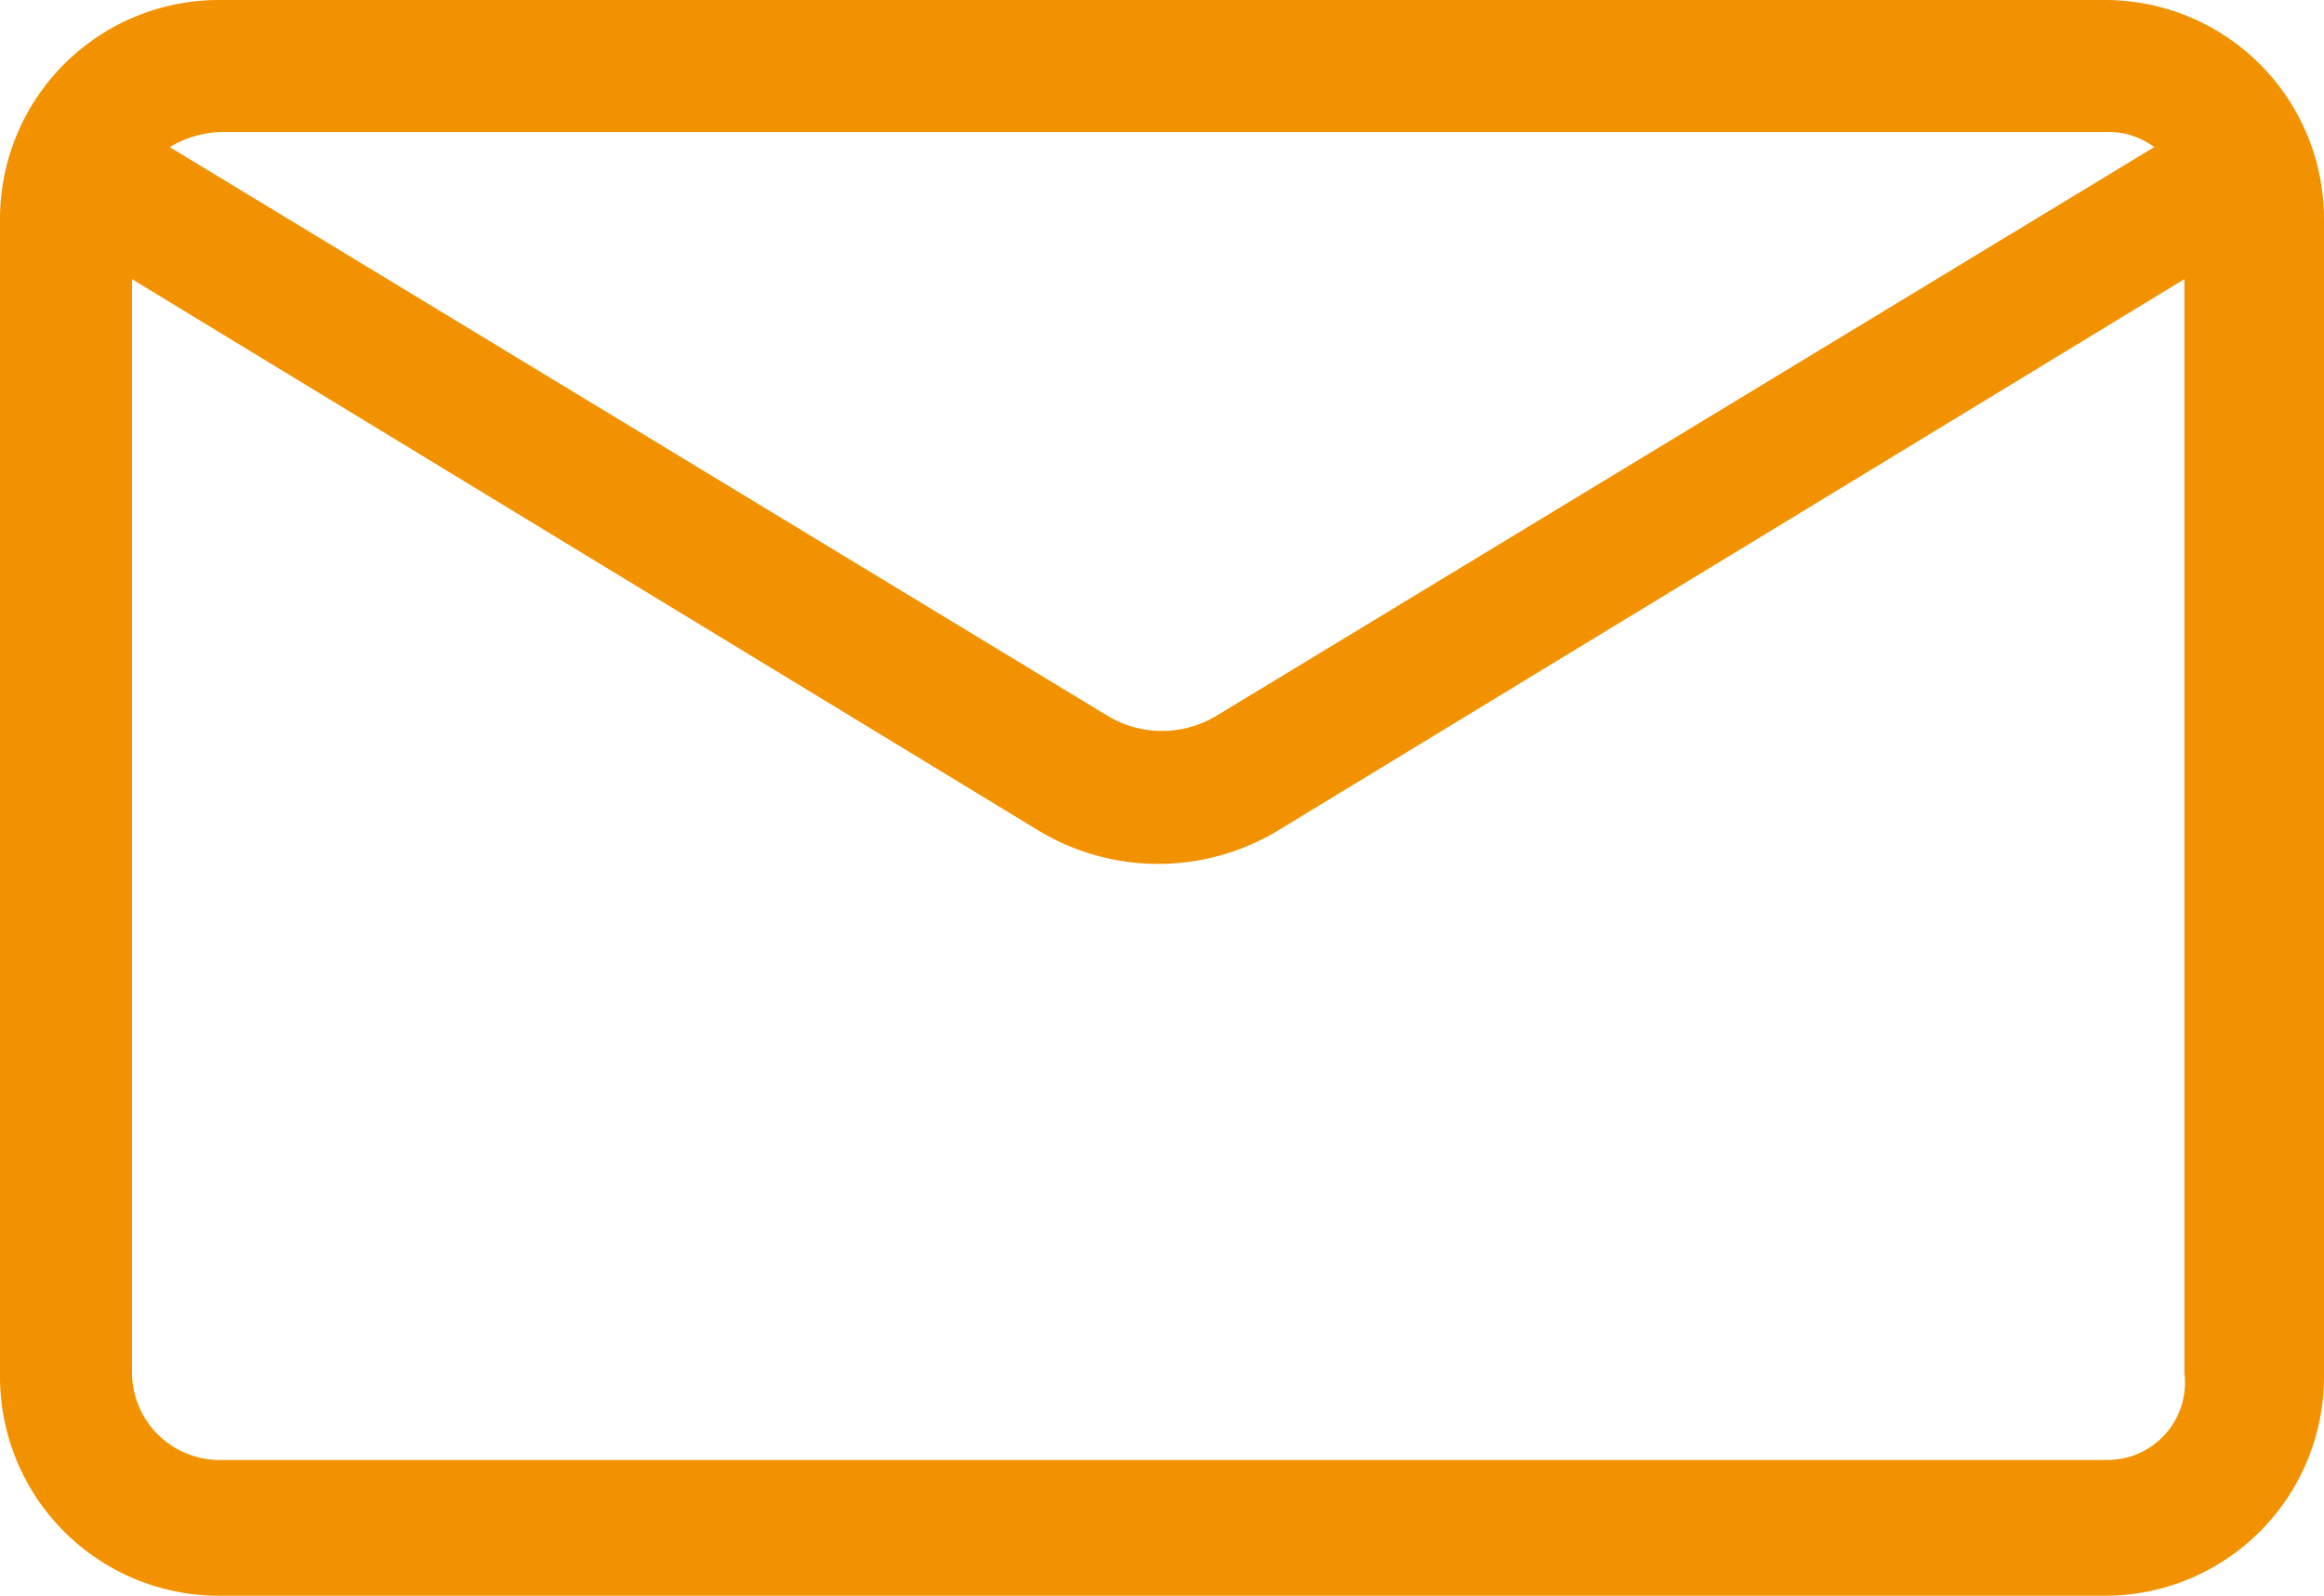 <?xml version="1.0" encoding="UTF-8"?> <svg xmlns="http://www.w3.org/2000/svg" width="34.563" height="23.734" viewBox="0 0 34.563 23.734"><path id="envelope" d="M32.509,10.9H4.454A3.257,3.257,0,0,0,1.2,14.154V31.38a3.257,3.257,0,0,0,3.254,3.254H32.509a3.257,3.257,0,0,0,3.254-3.254V14.154A3.257,3.257,0,0,0,32.509,10.9Zm0,1.964a1.128,1.128,0,0,1,.729.224L19.267,21.561a1.572,1.572,0,0,1-1.571,0L3.725,13.088a1.591,1.591,0,0,1,.729-.224Zm0,19.751H4.454a1.305,1.305,0,0,1-1.291-1.291V15.052L16.63,23.244a3.444,3.444,0,0,0,3.591,0l13.466-8.192V31.324A1.151,1.151,0,0,1,32.509,32.614Z" transform="translate(-1.2 -10.9)" fill="#f39200"></path></svg> 